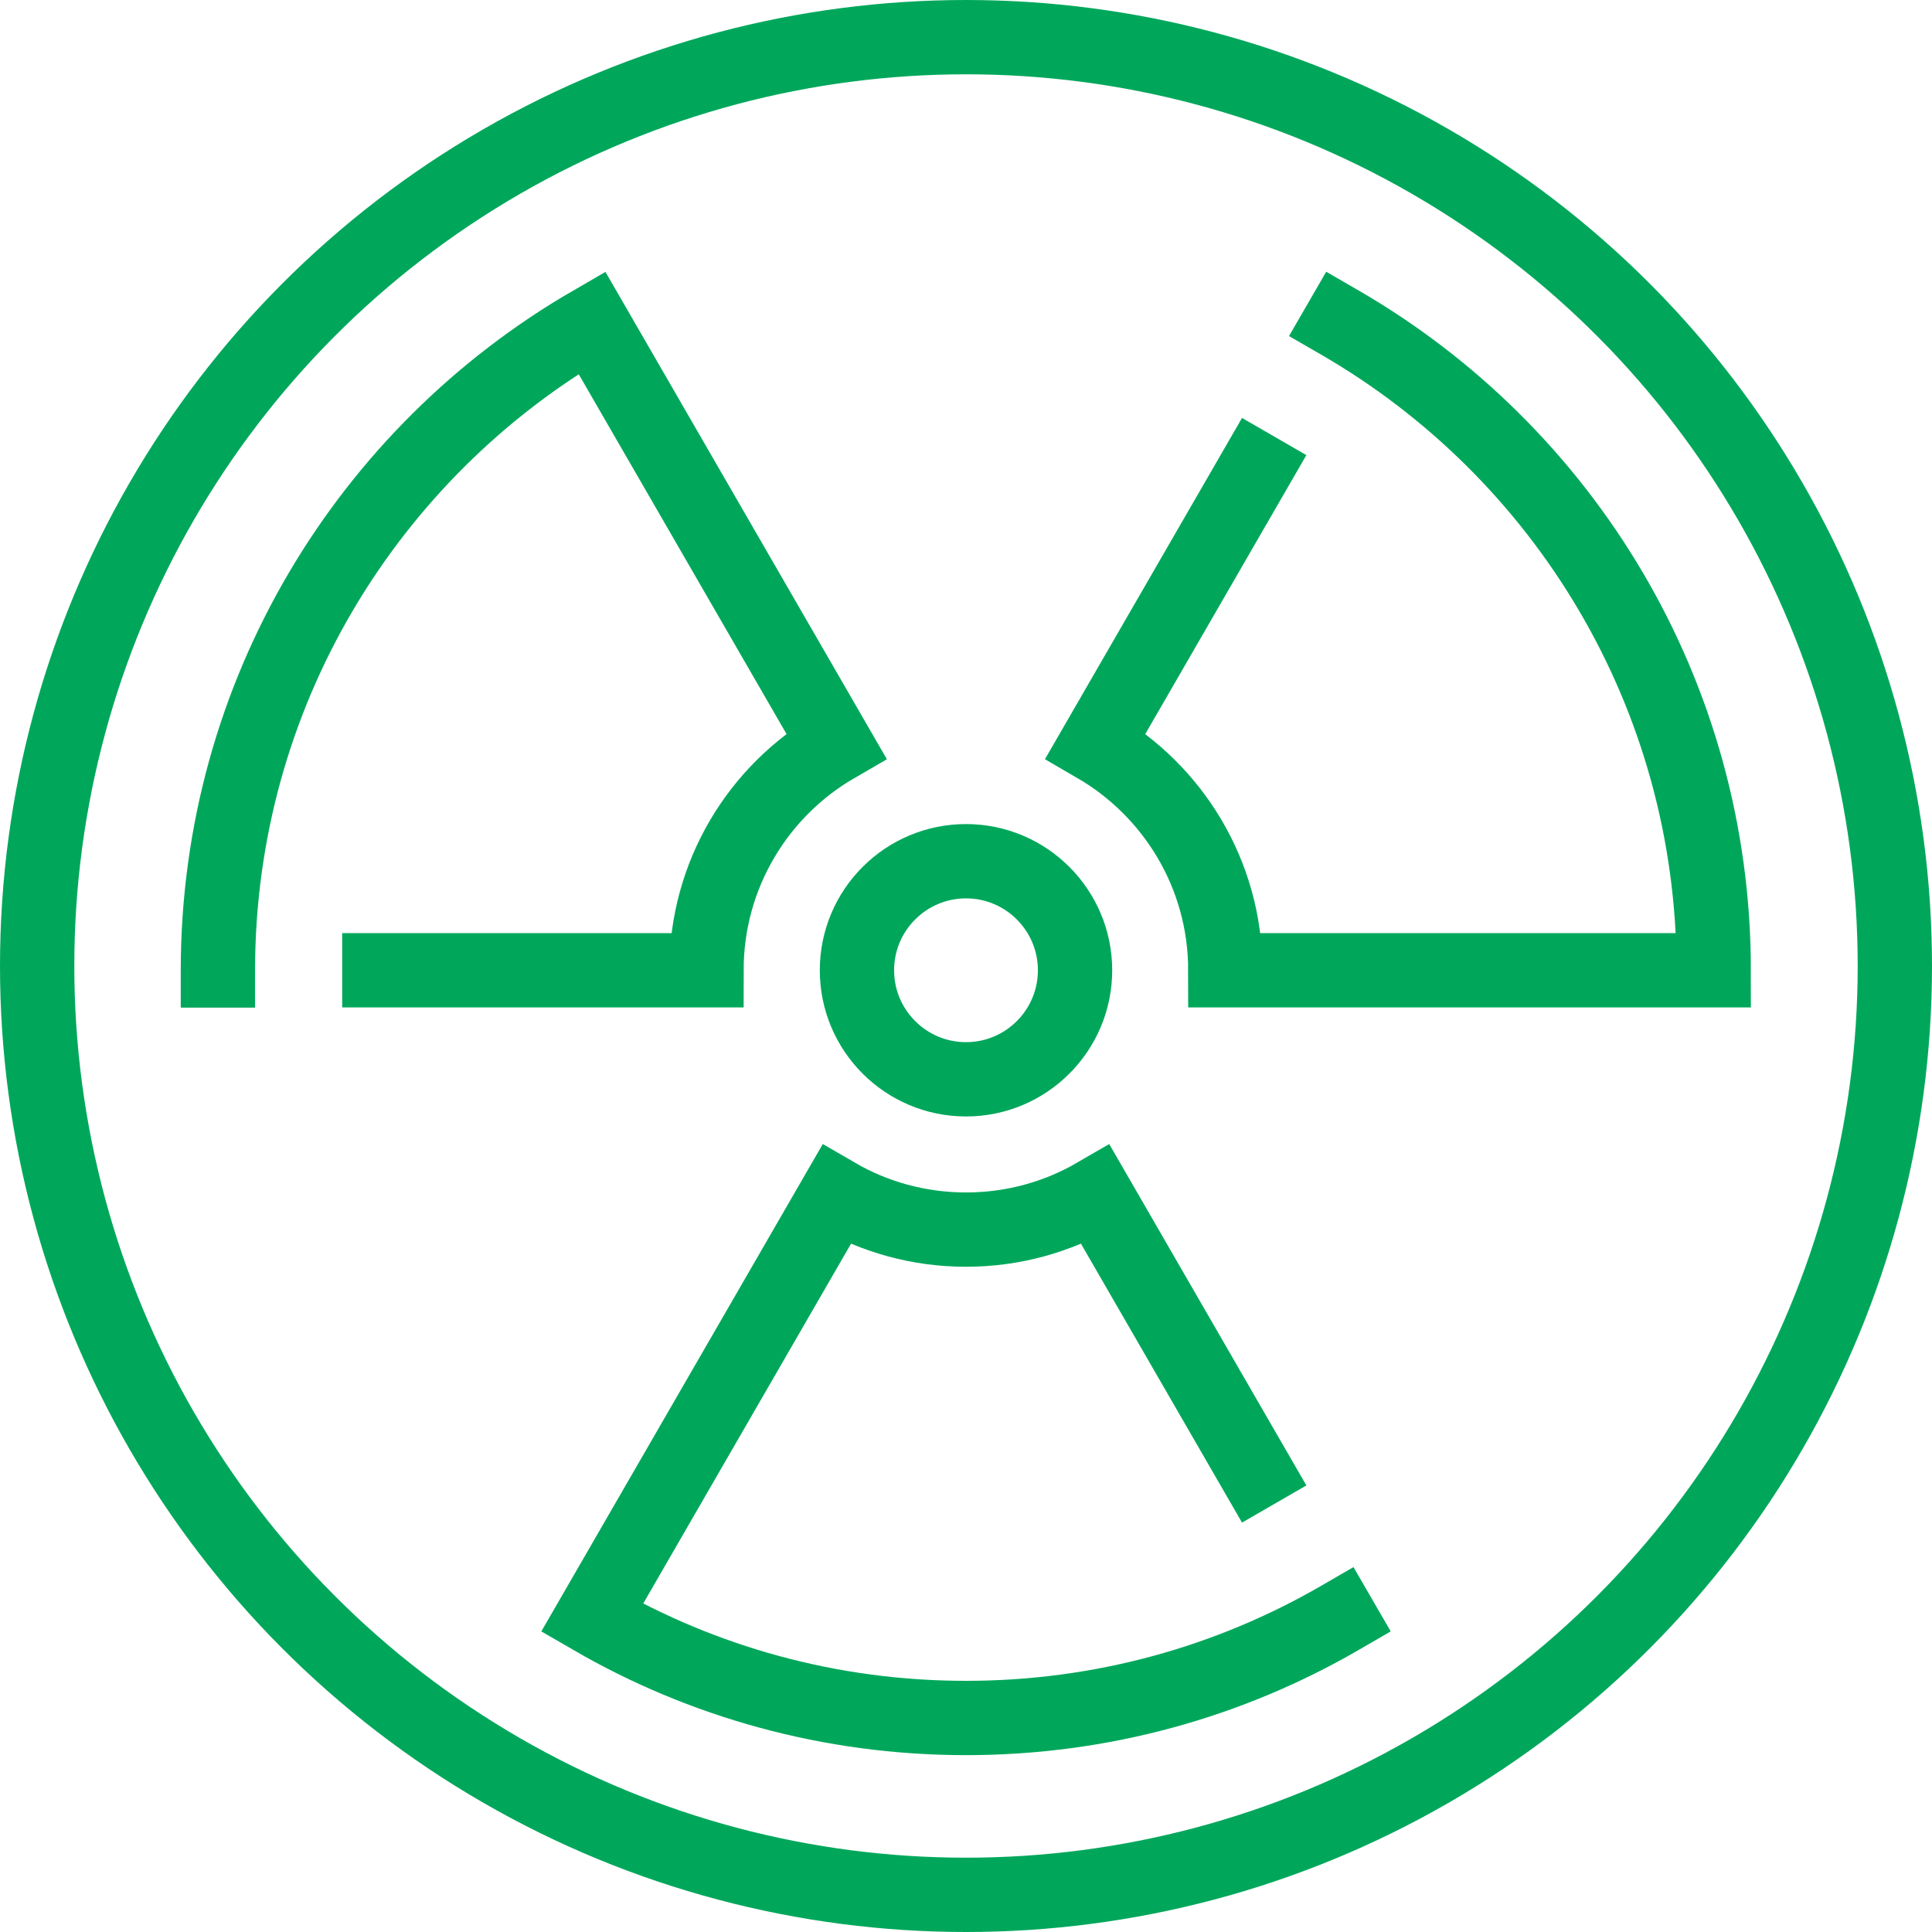 <?xml version="1.0" encoding="UTF-8"?><svg id="Layer_2" xmlns="http://www.w3.org/2000/svg" viewBox="0 0 104 104"><defs><style>.cls-1{fill:none;stroke:#00a75b;stroke-linecap:square;stroke-miterlimit:10;stroke-width:4px;}</style></defs><g id="Layer_1-2"><g id="_7"><path class="cls-1" d="M46.13,52.23c0,3.24,2.63,5.87,5.87,5.87s5.87-2.63,5.87-5.87-2.63-5.87-5.87-5.87-5.87,2.63-5.87,5.87Z"/><path class="cls-1" d="M20.42,52.23h17.61c0-5.17,2.81-9.68,6.98-12.09l-13.15-22.77c-12.03,6.96-20.13,19.97-20.13,34.87"/><path class="cls-1" d="M67.59,79.23l-8.61-14.91c-2.05,1.19-4.44,1.87-6.98,1.87s-4.93-.68-6.98-1.87l-13.15,22.77c5.92,3.43,12.8,5.39,20.13,5.39s14.21-1.96,20.13-5.39"/><path class="cls-1" d="M67.59,25.23l-8.61,14.91c4.17,2.42,6.98,6.93,6.98,12.09h26.29c0-14.9-8.09-27.91-20.13-34.87"/><circle class="cls-1" cx="52" cy="52" r="50"/></g></g></svg>